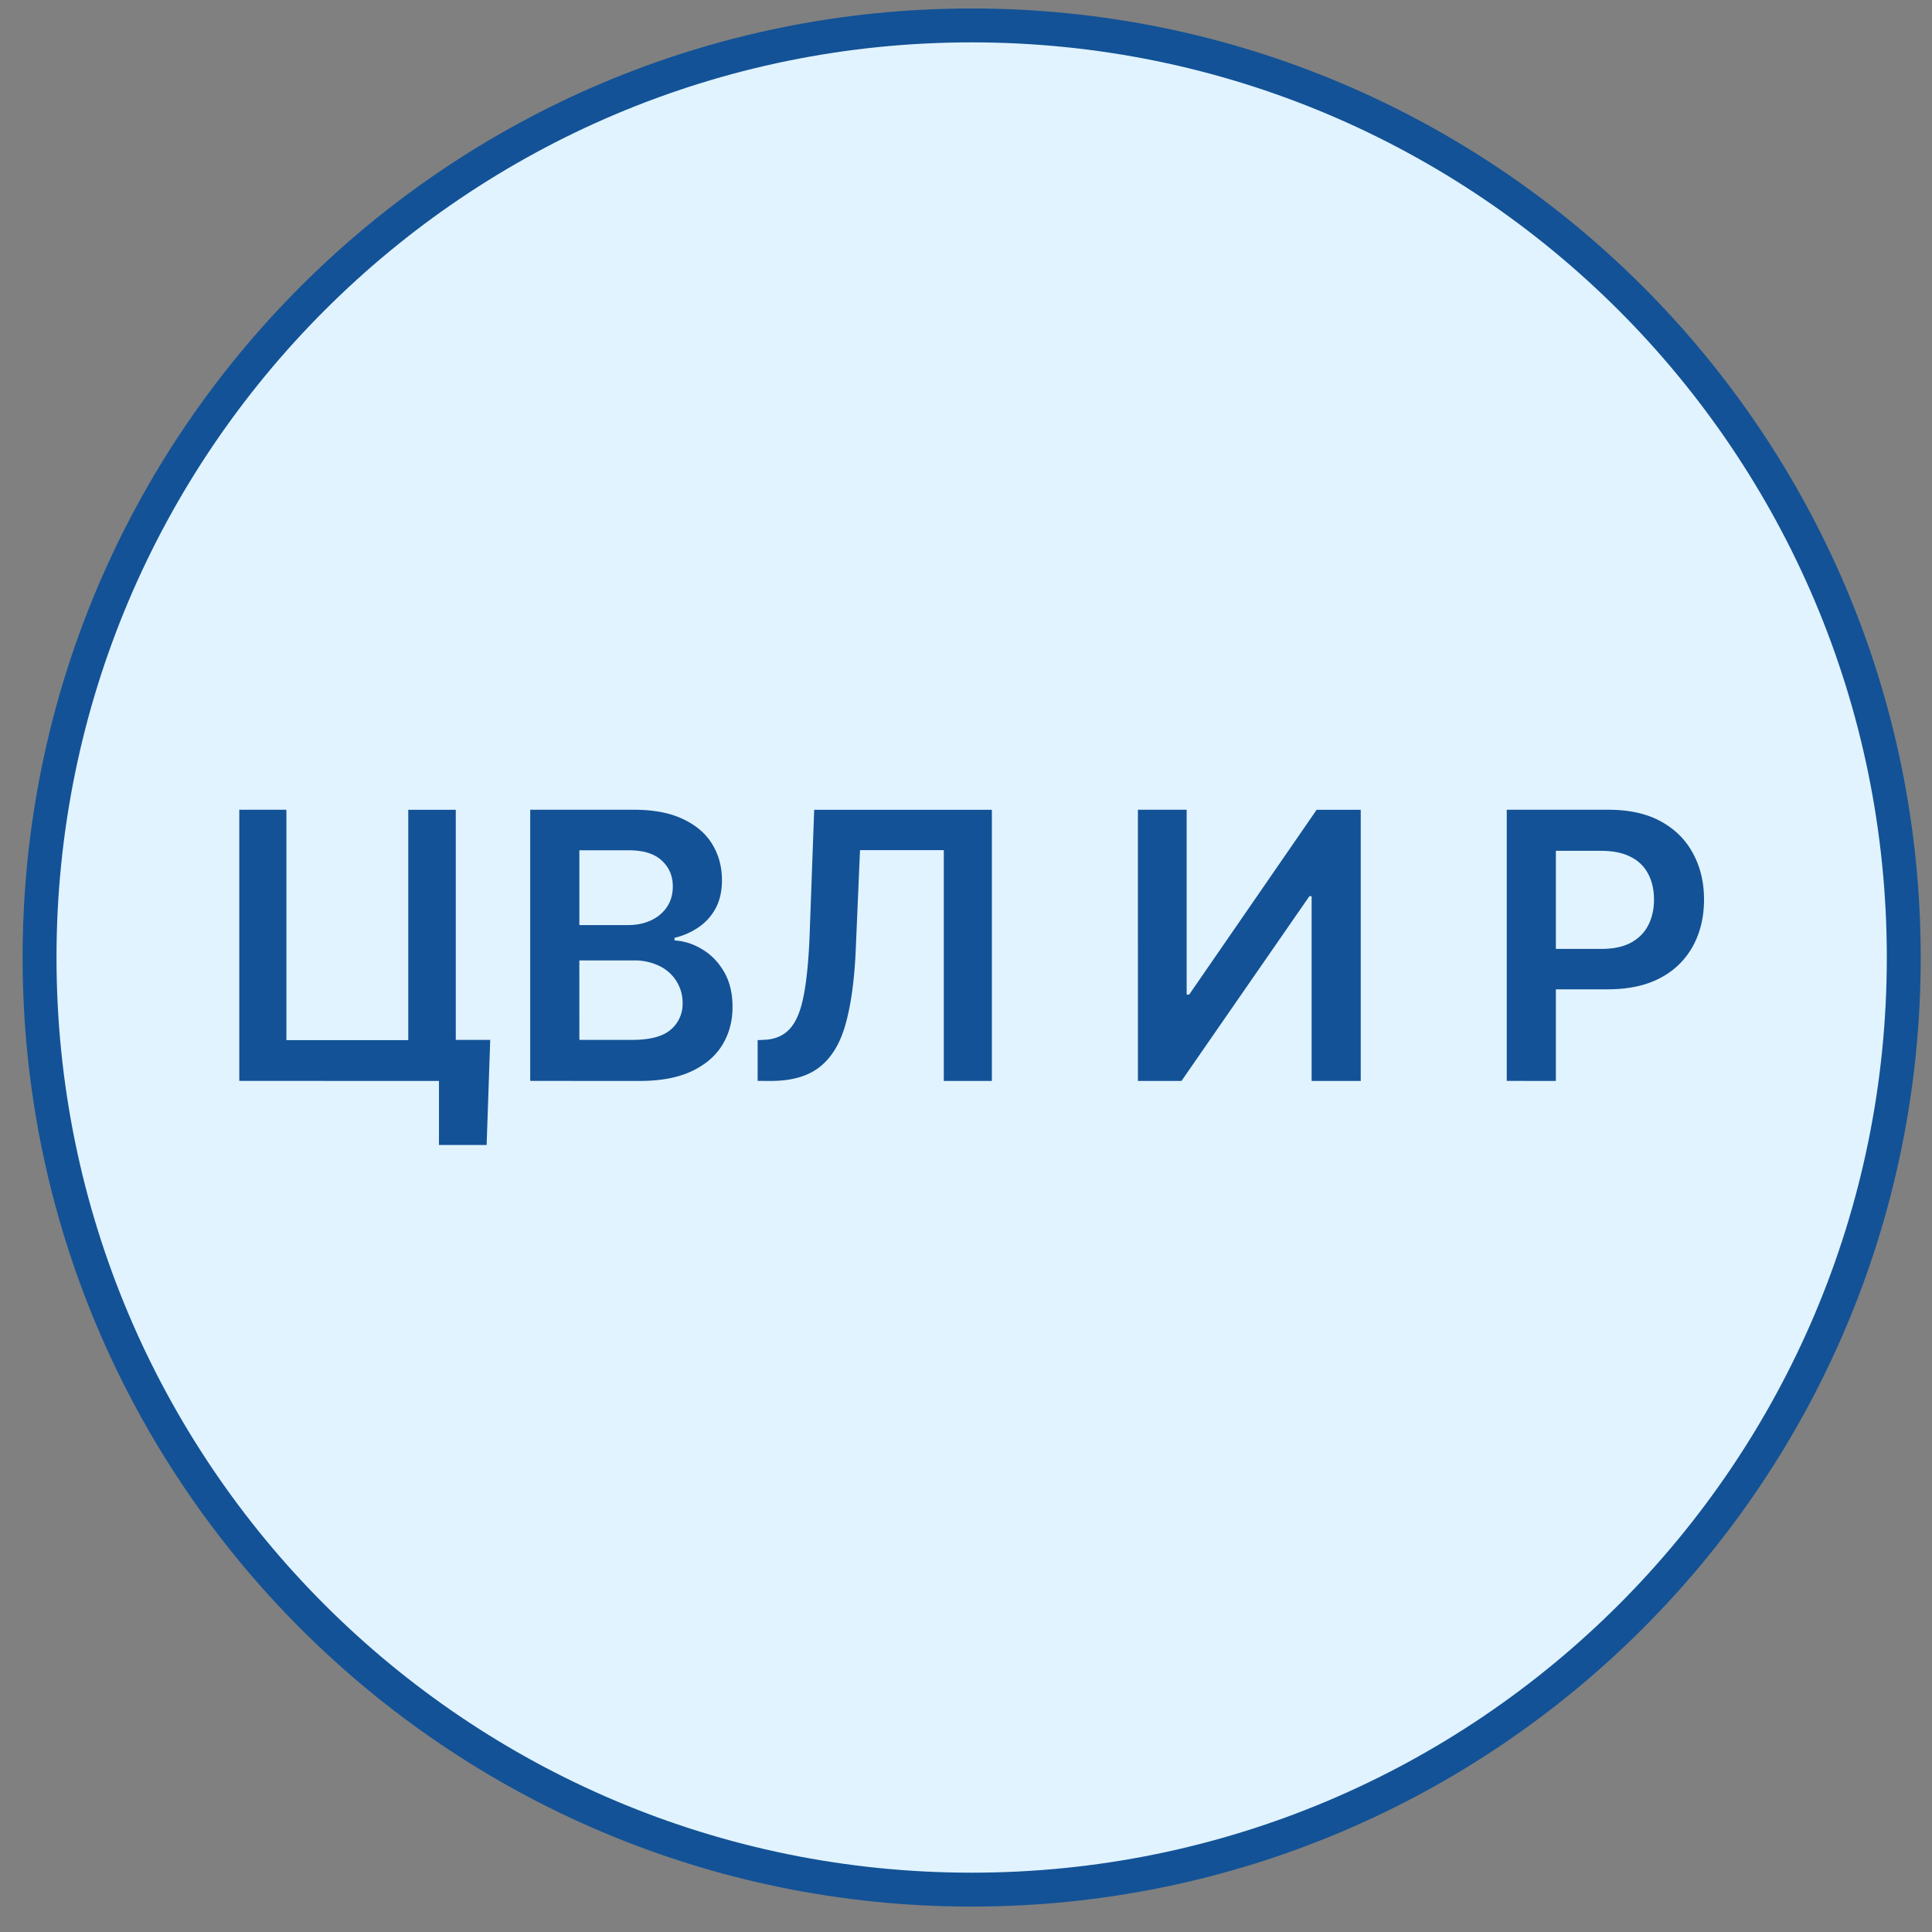 <svg xmlns="http://www.w3.org/2000/svg" width="57" height="57" fill="none" viewBox="0 0 57 57"><rect x="0" y="0" width="57" height="57" fill="#808080" stroke="none"/><g clip-path="url(#a)"><path fill="#e1f3ff" stroke="#135296" d="M28.667.75c15.188 0 27.5 12.312 27.5 27.5s-12.312 27.5-27.5 27.5-27.5-12.312-27.5-27.5S13.48.75 28.667.75Z"/><path fill="#135296" d="M44.454 31.89v-8h3q.921 0 1.547.344.628.345.949.946.324.597.324 1.36 0 .768-.324 1.366a2.3 2.3 0 0 1-.957.942q-.633.34-1.559.34h-1.988v-1.192h1.793q.54 0 .883-.187t.508-.516q.168-.328.168-.754t-.168-.75a1.14 1.14 0 0 0-.512-.504q-.344-.183-.887-.183h-1.328v6.789zM33.572 23.89h1.438v5.454h.074l3.761-5.453h1.301v8h-1.449v-5.45h-.066l-3.774 5.45h-1.285zM22.353 31.89v-1.203l.227-.011q.46-.028.73-.332.274-.305.403-.98.132-.676.175-1.813l.133-3.66h5.242v8h-1.418v-6.809h-2.472L25.248 28q-.055 1.312-.29 2.176-.23.863-.757 1.289-.524.426-1.457.426zM15.643 31.89v-8h3.063q.867 0 1.441.274.578.27.864.738.288.47.289 1.063 0 .488-.188.836-.187.343-.504.558a2.1 2.1 0 0 1-.707.309v.078q.426.024.817.262.394.234.644.664t.25 1.039q0 .62-.3 1.117-.301.492-.907.777t-1.523.286zm1.45-1.21h1.558q.789 0 1.137-.301a.99.99 0 0 0 .351-.781 1.2 1.2 0 0 0-.675-1.094 1.66 1.66 0 0 0-.774-.168h-1.598zm0-3.387h1.433q.375 0 .676-.137.3-.14.473-.394.175-.258.175-.61 0-.465-.328-.765-.323-.3-.965-.301h-1.464zM14.463 30.68l-.106 3.101h-1.406v-1.89h-.563V30.68zM7.06 31.89v-8h1.39v6.797h3.595v-6.796h1.402v8z"/></g><defs><clipPath id="a"><path fill="#fff" d="M.667.25h56v56h-56z"/></clipPath></defs></svg>